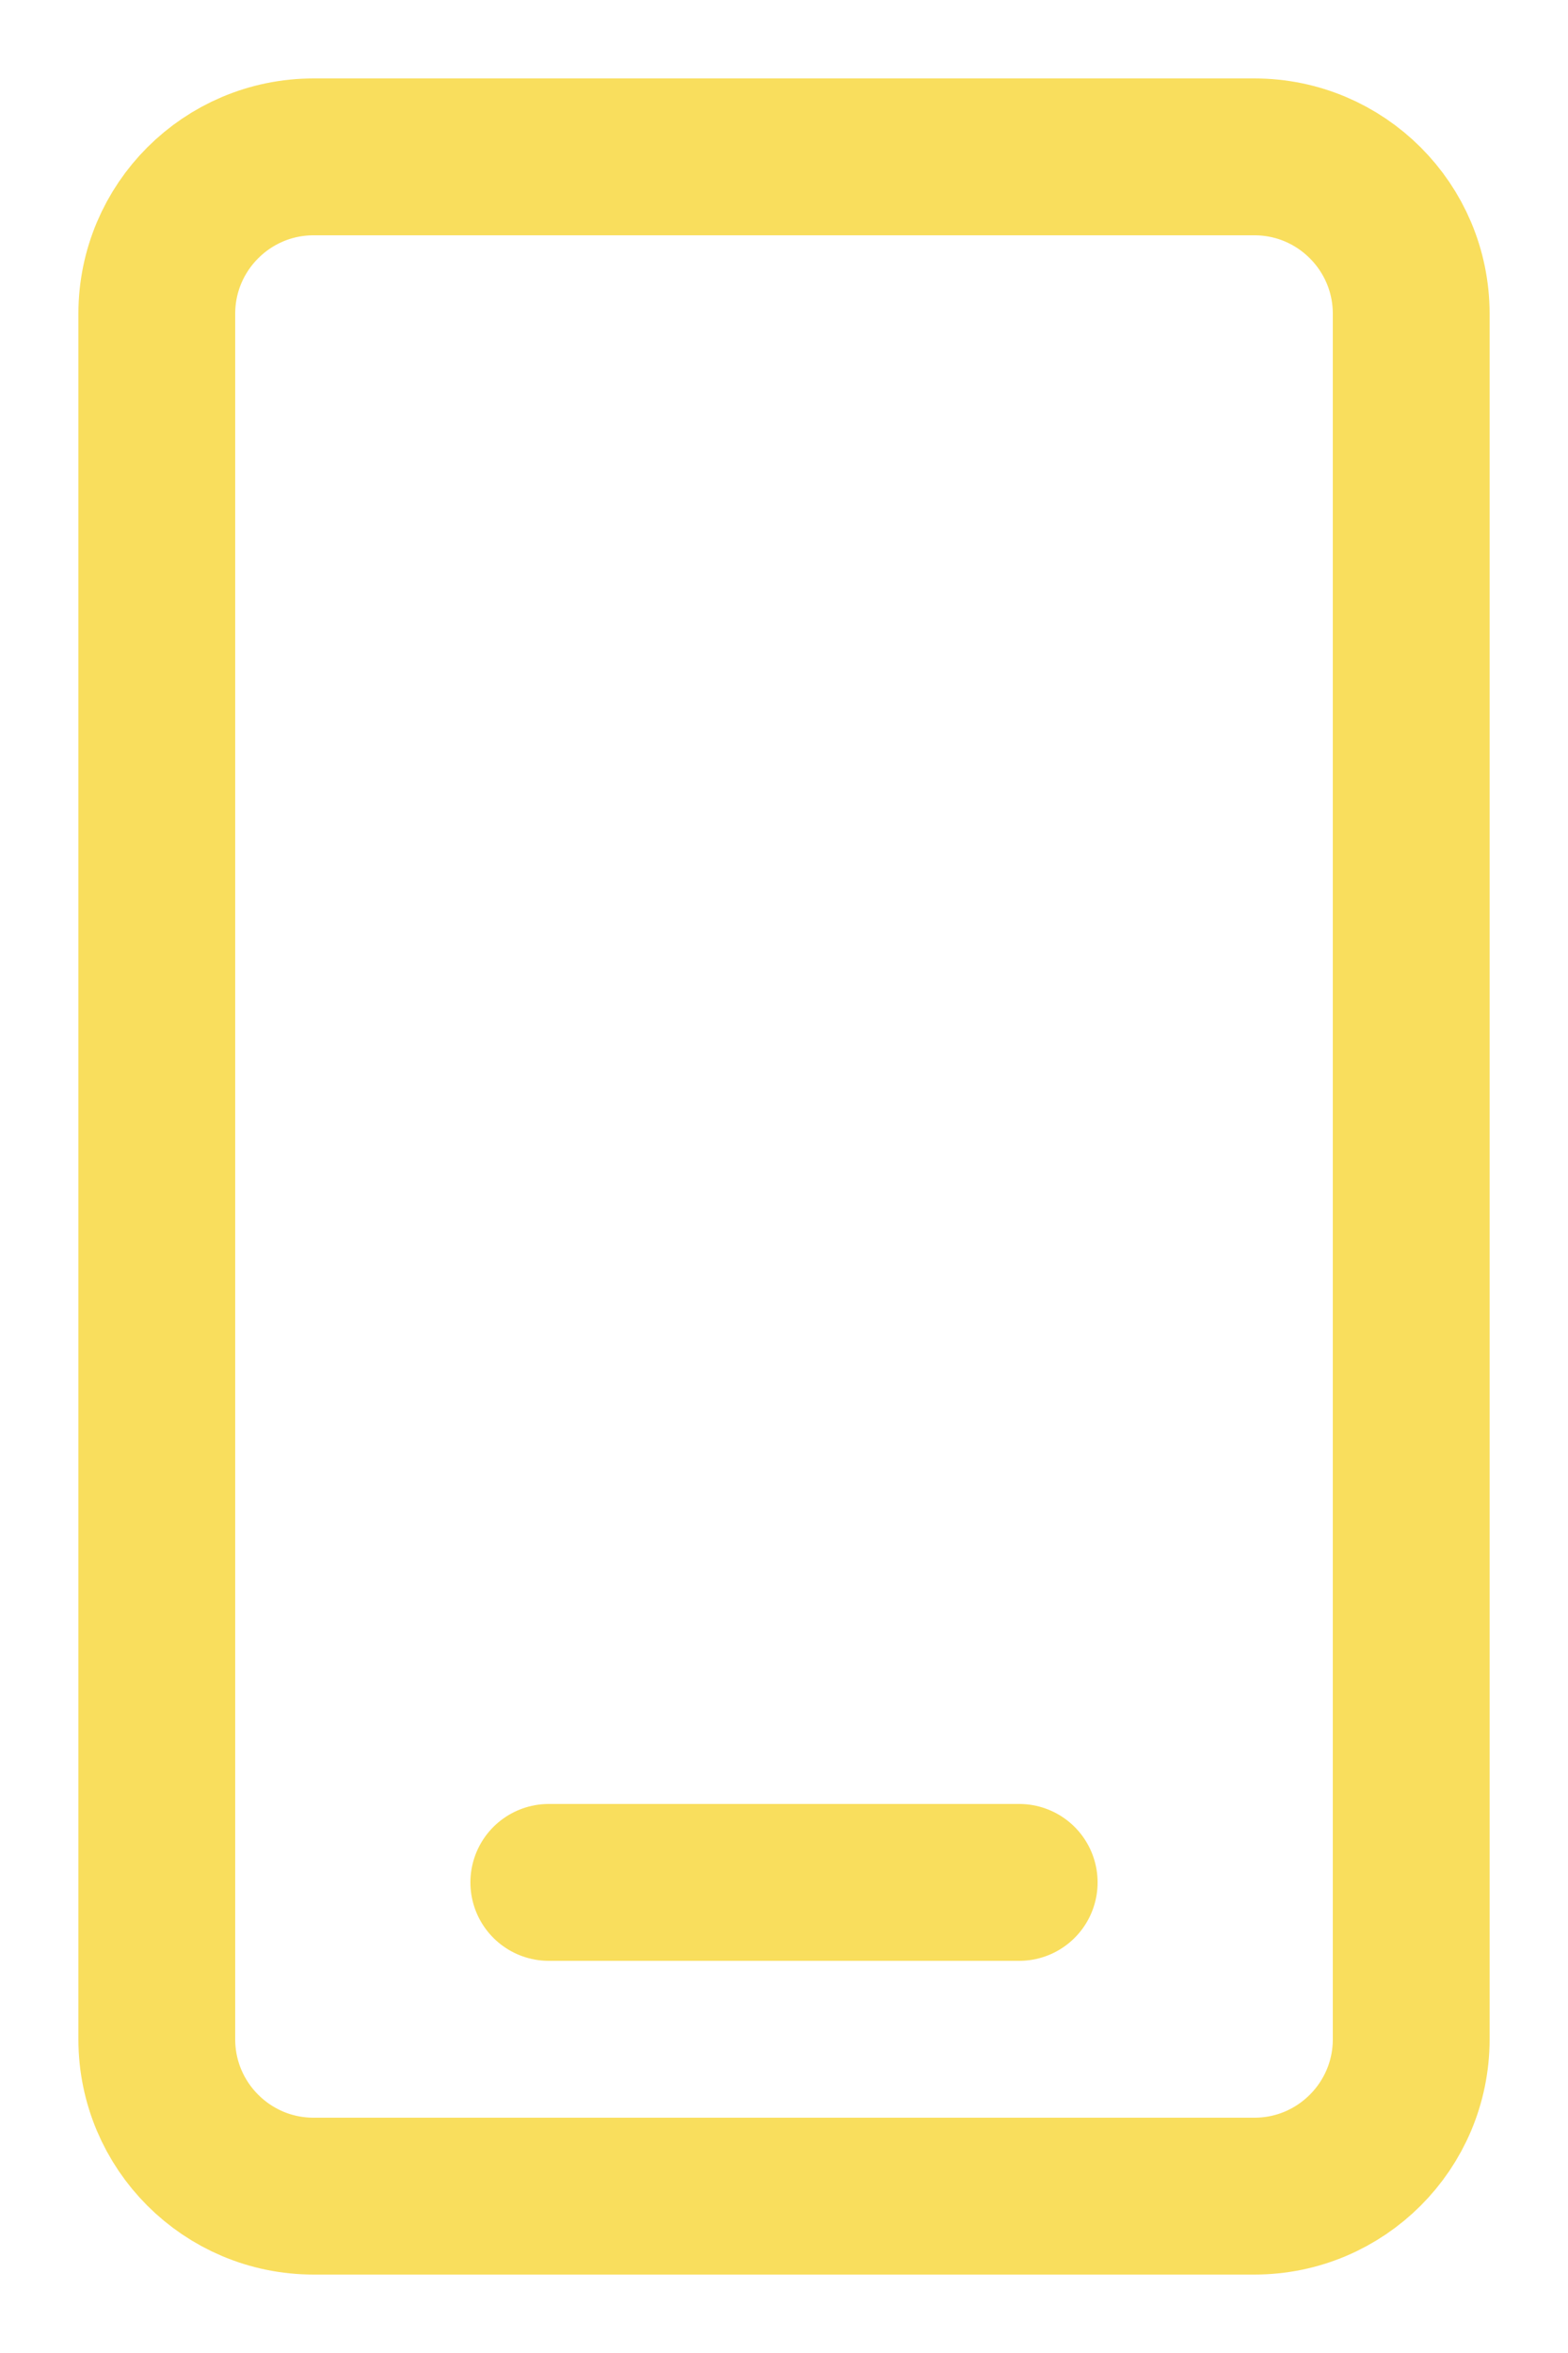 <?xml version="1.0" encoding="UTF-8"?> <svg xmlns="http://www.w3.org/2000/svg" width="10" height="15" viewBox="0 0 10 15" fill="none"> <path d="M3.5 12H6.5M2 1H8C8.552 1 9 1.448 9 2V13C9 13.552 8.552 14 8 14H2C1.448 14 1 13.552 1 13V2C1 1.448 1.448 1 2 1Z" stroke="#F9DE5D" stroke-linecap="round" stroke-linejoin="round"></path> </svg> 
